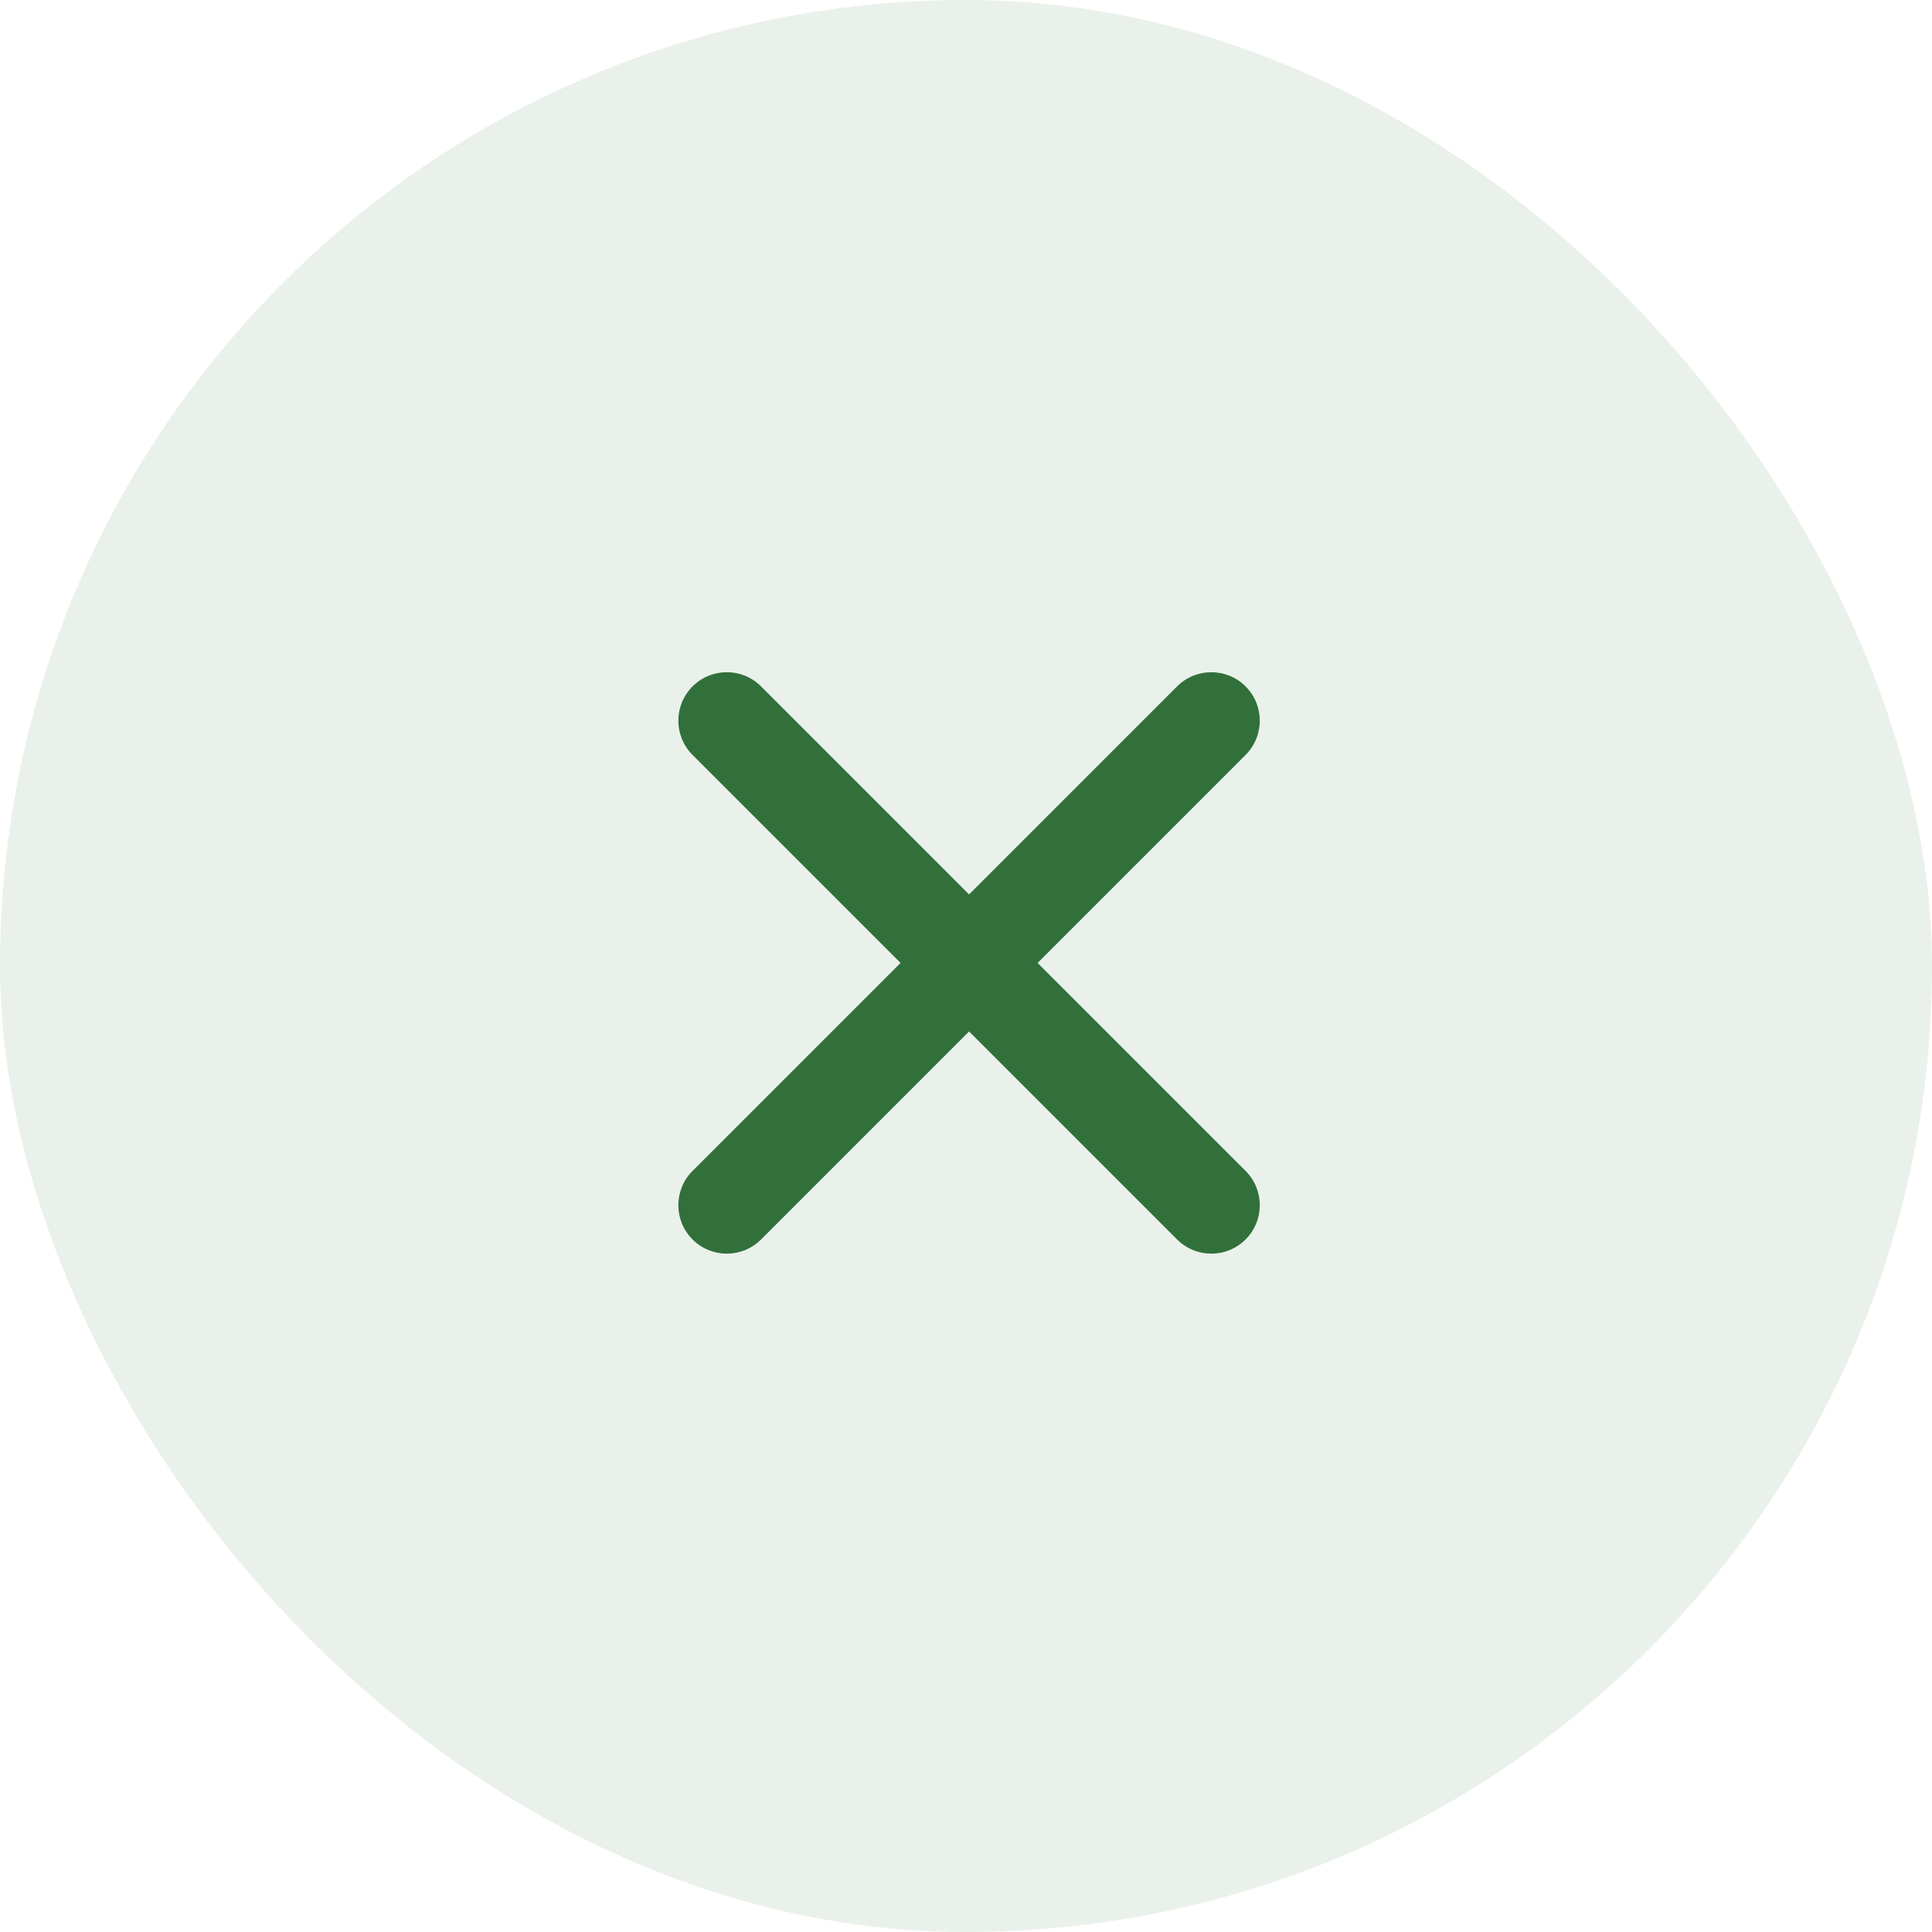 <?xml version="1.0" encoding="UTF-8"?> <svg xmlns="http://www.w3.org/2000/svg" width="315" height="315" viewBox="0 0 315 315" fill="none"><rect width="315" height="315" rx="157.5" fill="#31703A" fill-opacity="0.1"></rect><path d="M169.171 157L203.086 123.086C206.171 120 206.171 115 203.086 111.914C200 108.828 195 108.828 191.914 111.914L158 145.829L124.086 111.914C121 108.828 116 108.828 112.914 111.914C109.828 115 109.828 120 112.914 123.086L146.829 157L112.914 190.914C109.828 194 109.828 199 112.914 202.086C114.457 203.628 116.479 204.4 118.5 204.4C120.521 204.4 122.543 203.628 124.086 202.086L158 168.171L191.914 202.086C193.457 203.628 195.479 204.4 197.5 204.4C199.521 204.4 201.543 203.628 203.086 202.086C206.171 199 206.171 194 203.086 190.914L169.171 157Z" fill="#31703A"></path></svg> 